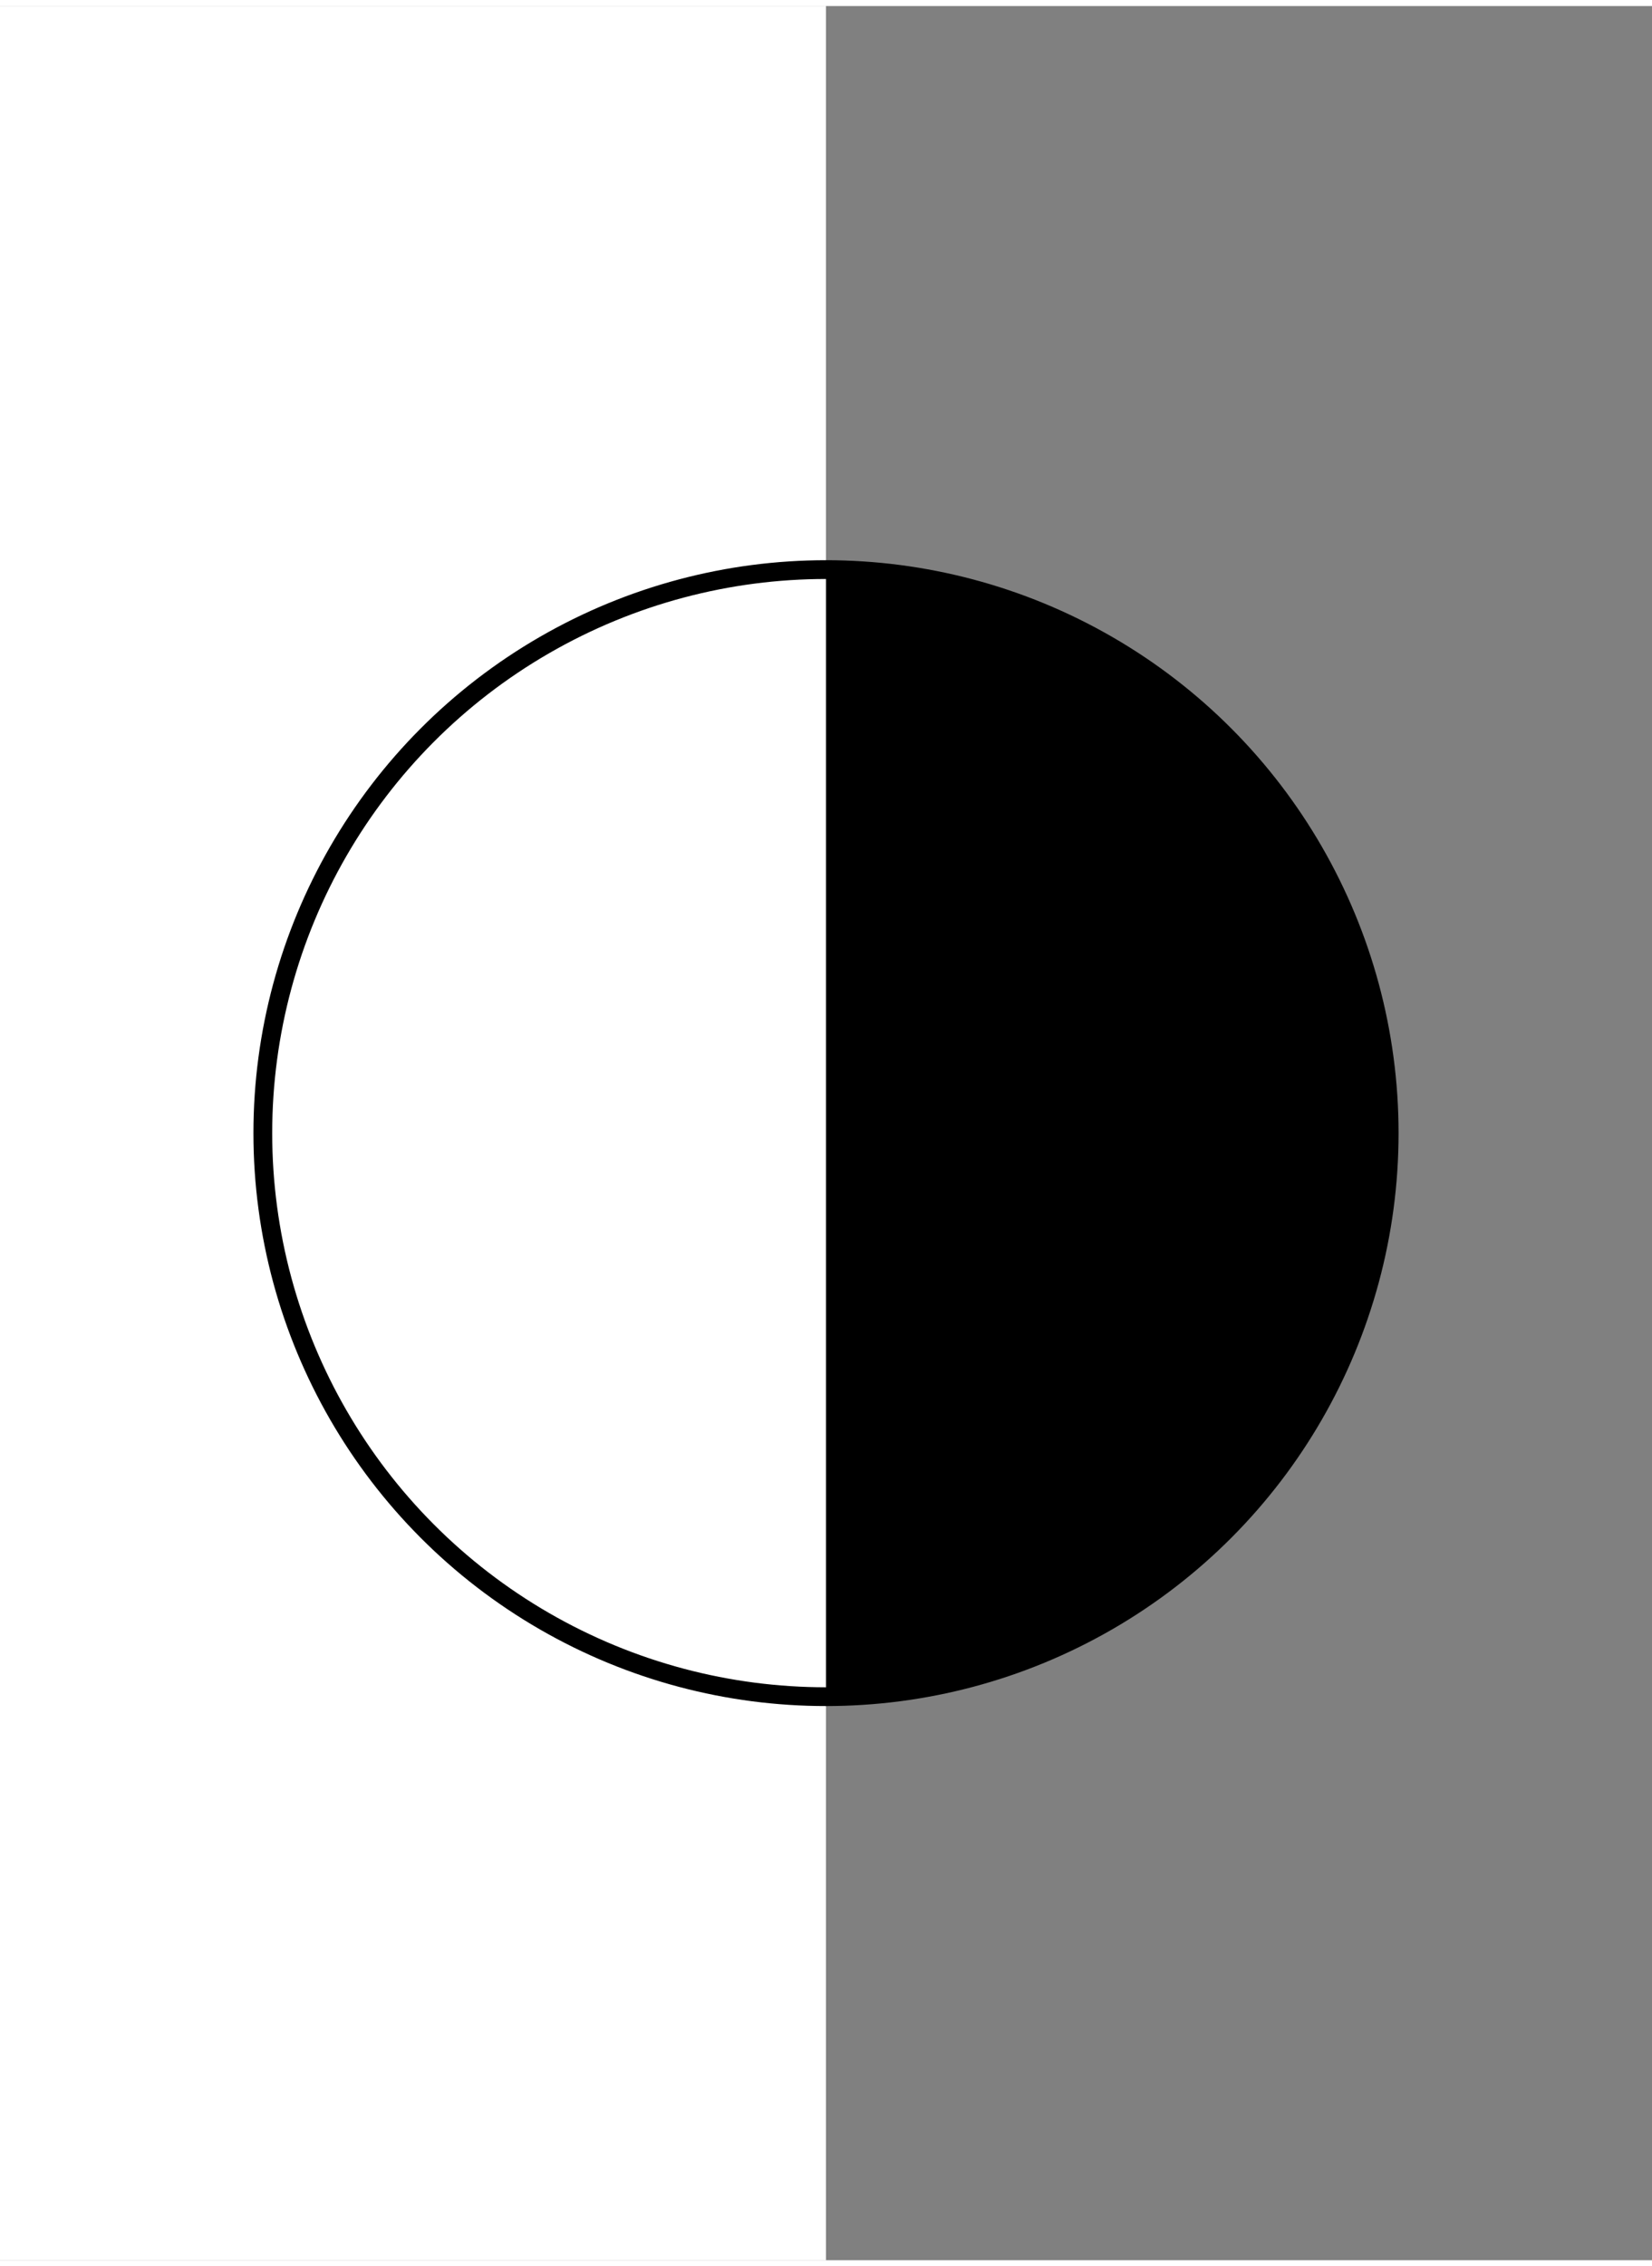 <svg xmlns="http://www.w3.org/2000/svg" width="124" height="170" version="1.2" viewBox="0 0 44 60">
<rect x="0" y="0" width="44" height="60" fill="#808080" stroke="none"/>
<circle cx="22" cy="30" r="15" fill="black" />
<rect x="0" y="0" width="22" height="60" fill="white" />
<circle cx="22" cy="30" r="15" stroke-width=".5" fill="none" stroke="black"/>
</svg>
